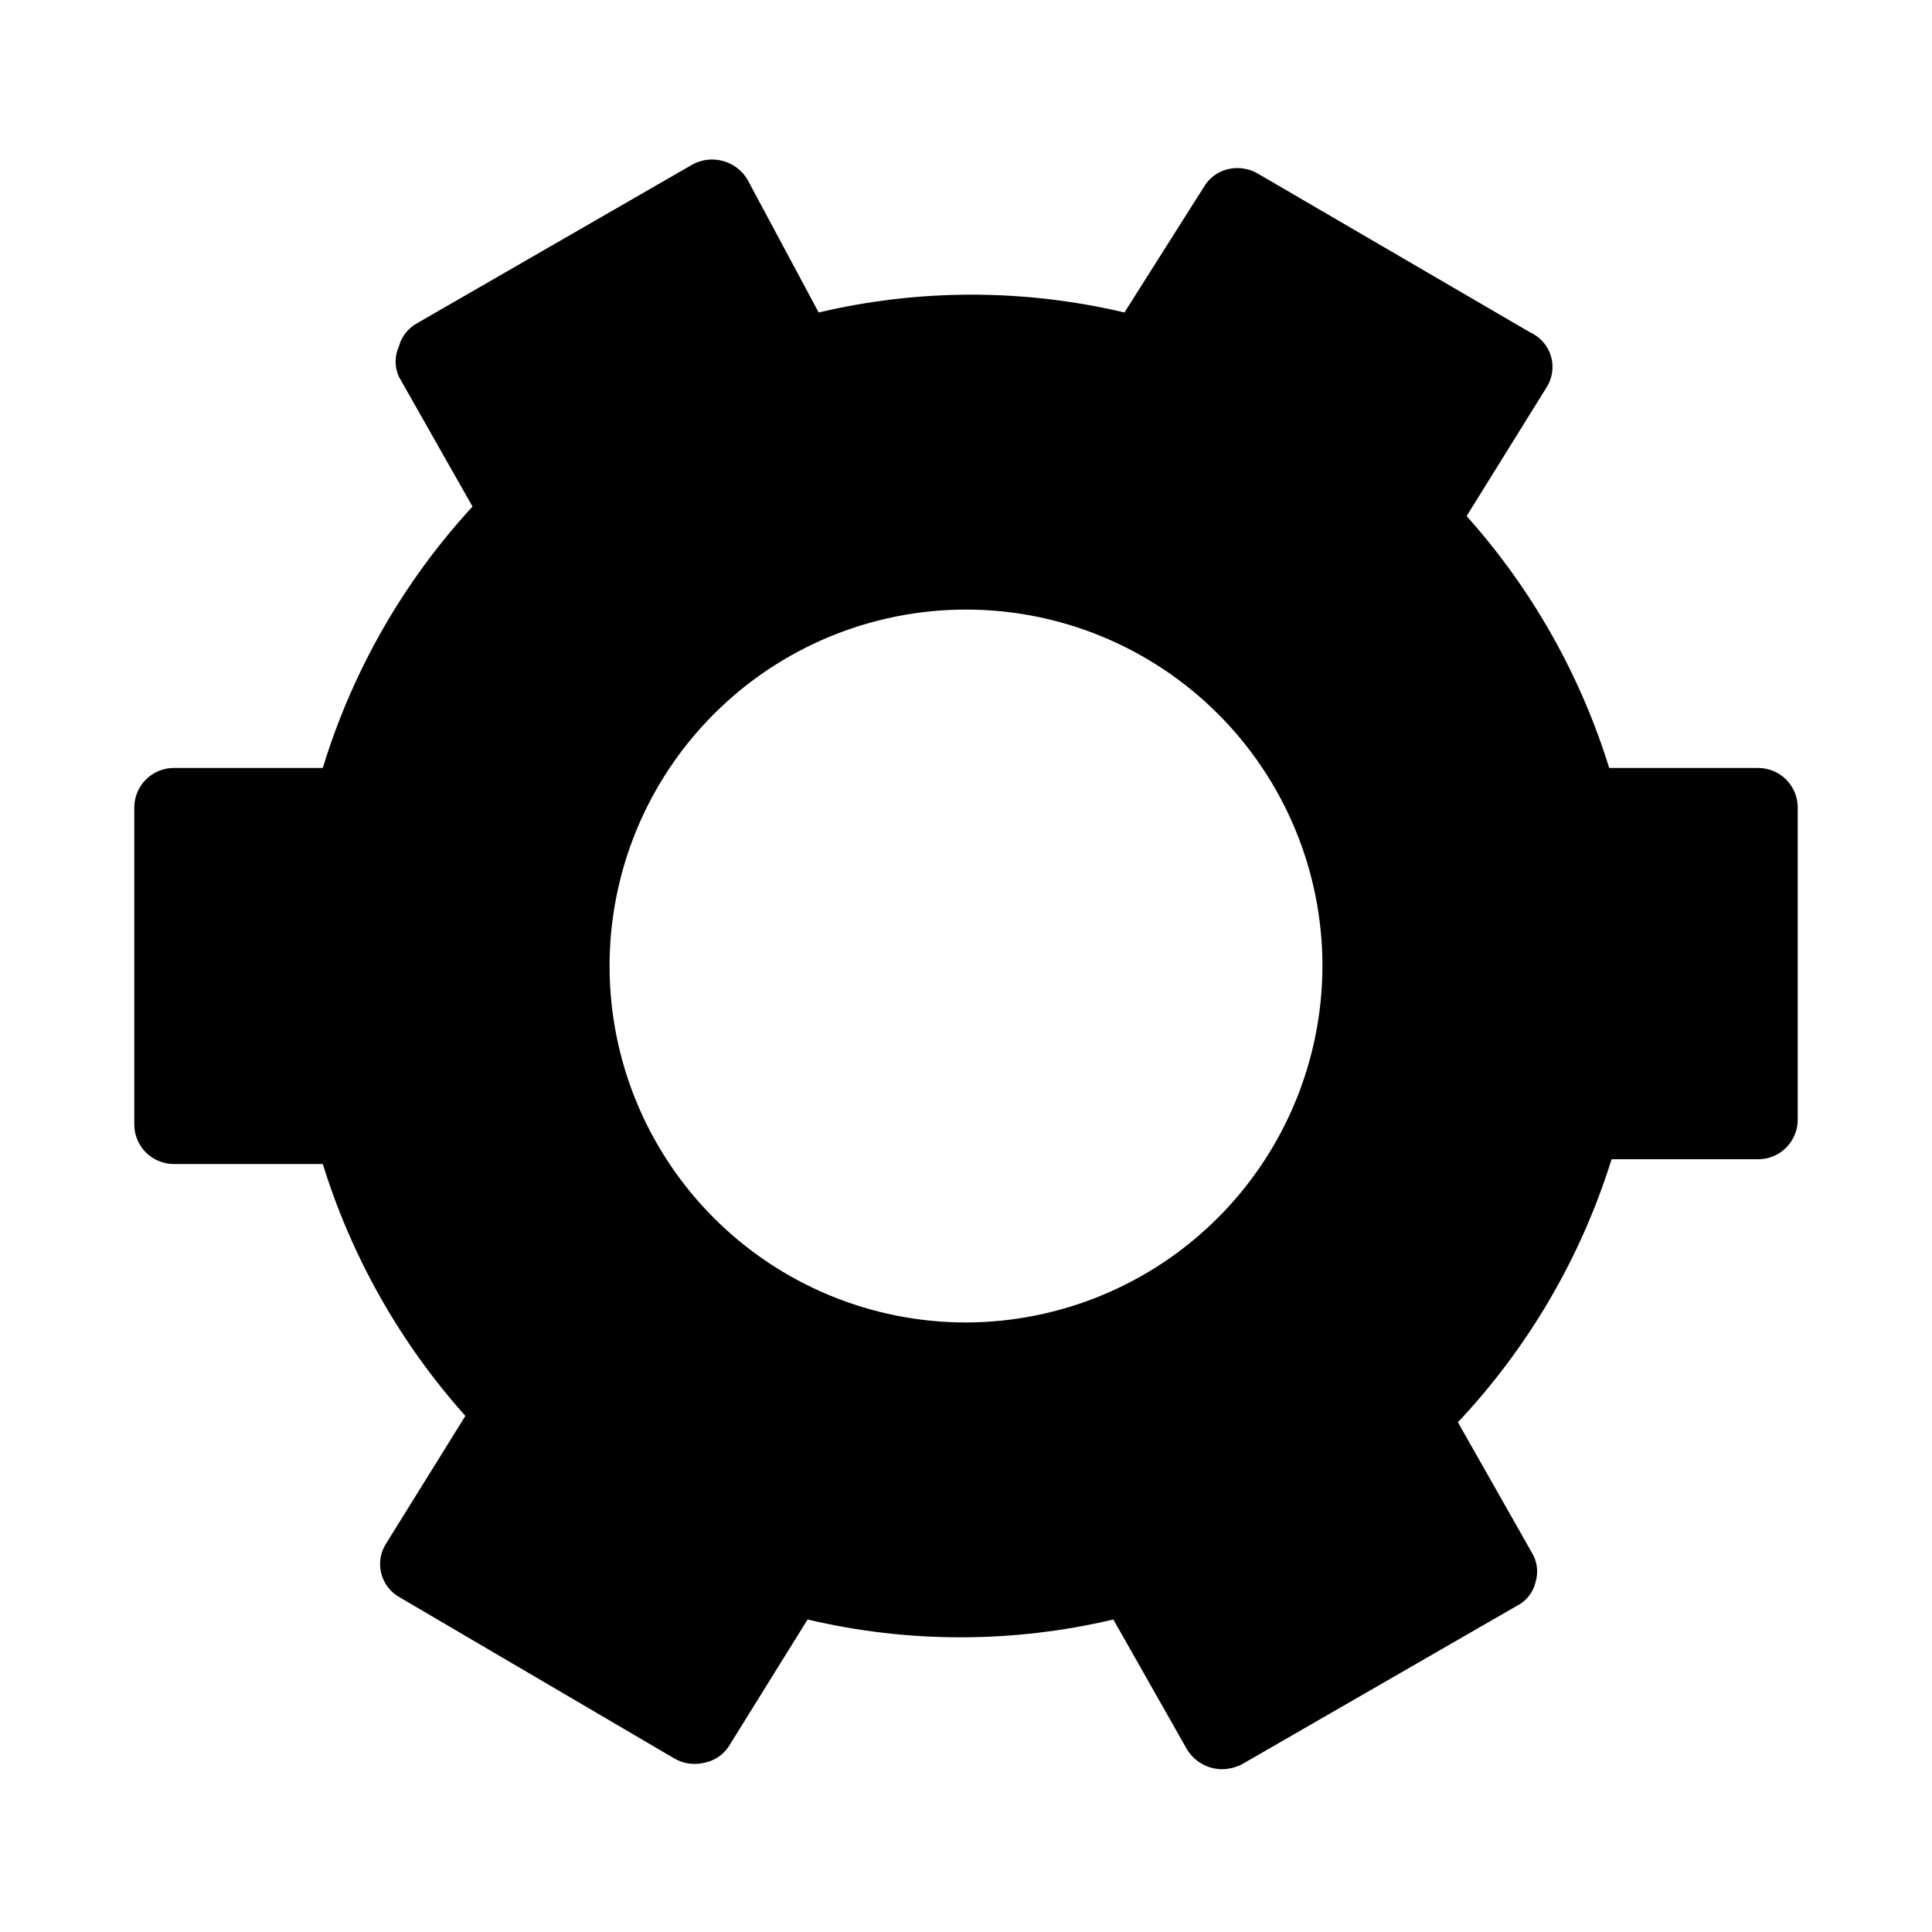 <?xml version="1.0" encoding="UTF-8"?>
<!-- Uploaded to: ICON Repo, www.iconrepo.com, Generator: ICON Repo Mixer Tools -->
<svg fill="#000000" width="800px" height="800px" version="1.1" viewBox="144 144 512 512" xmlns="http://www.w3.org/2000/svg">
 <path d="m609.92 347.52h-39.465c-7.656-24.707-20.543-47.477-37.785-66.758l20.992-33.797c1.695-2.465 2.203-5.555 1.391-8.434-0.809-2.879-2.859-5.25-5.59-6.469l-72-41.984c-2.394-1.445-5.258-1.898-7.981-1.262-2.746 0.629-5.109 2.383-6.504 4.832l-20.992 33.164c-26.645-6.297-54.387-6.297-81.031 0l-18.895-35.266c-3-4.969-9.363-6.723-14.484-3.988l-72.844 41.984h0.004c-2.484 1.305-4.309 3.59-5.039 6.297-1.148 2.535-1.148 5.441 0 7.977l19.523 34.426v0.004c-18.254 19.824-31.812 43.5-39.676 69.273h-39.465c-5.797 0-10.496 4.699-10.496 10.496v83.969c0 2.781 1.105 5.453 3.074 7.422 1.969 1.965 4.637 3.074 7.422 3.074h39.465c7.656 24.703 20.543 47.473 37.785 66.754l-20.992 33.797c-1.512 2.34-1.988 5.207-1.312 7.91 0.68 2.707 2.445 5.008 4.883 6.363l72.633 42.613c2.391 1.445 5.254 1.898 7.977 1.262 2.641-0.477 4.984-1.988 6.508-4.199l20.992-33.797c26.641 6.297 54.387 6.297 81.027 0l19.523 34.426c1.961 3.231 5.457 5.215 9.238 5.25 1.82-0.016 3.617-0.445 5.246-1.262l72.844-41.984c2.535-1.238 4.383-3.551 5.035-6.297 0.828-2.684 0.445-5.598-1.047-7.977l-19.523-34.426c18.684-19.844 32.609-43.676 40.723-69.695h38.836c2.785 0 5.453-1.105 7.422-3.074s3.074-4.637 3.074-7.422v-82.707c0-2.785-1.105-5.453-3.074-7.422s-4.637-3.074-7.422-3.074zm-209.92 146.95 0.004-0.004c-25.055 0-49.082-9.949-66.797-27.668-17.715-17.715-27.668-41.742-27.668-66.793 0-25.055 9.953-49.082 27.668-66.797s41.742-27.668 66.797-27.668c25.051 0 49.078 9.953 66.793 27.668 17.719 17.715 27.668 41.742 27.668 66.797-0.055 25.035-10.023 49.031-27.727 66.734s-41.699 27.672-66.734 27.727z"/>
</svg>